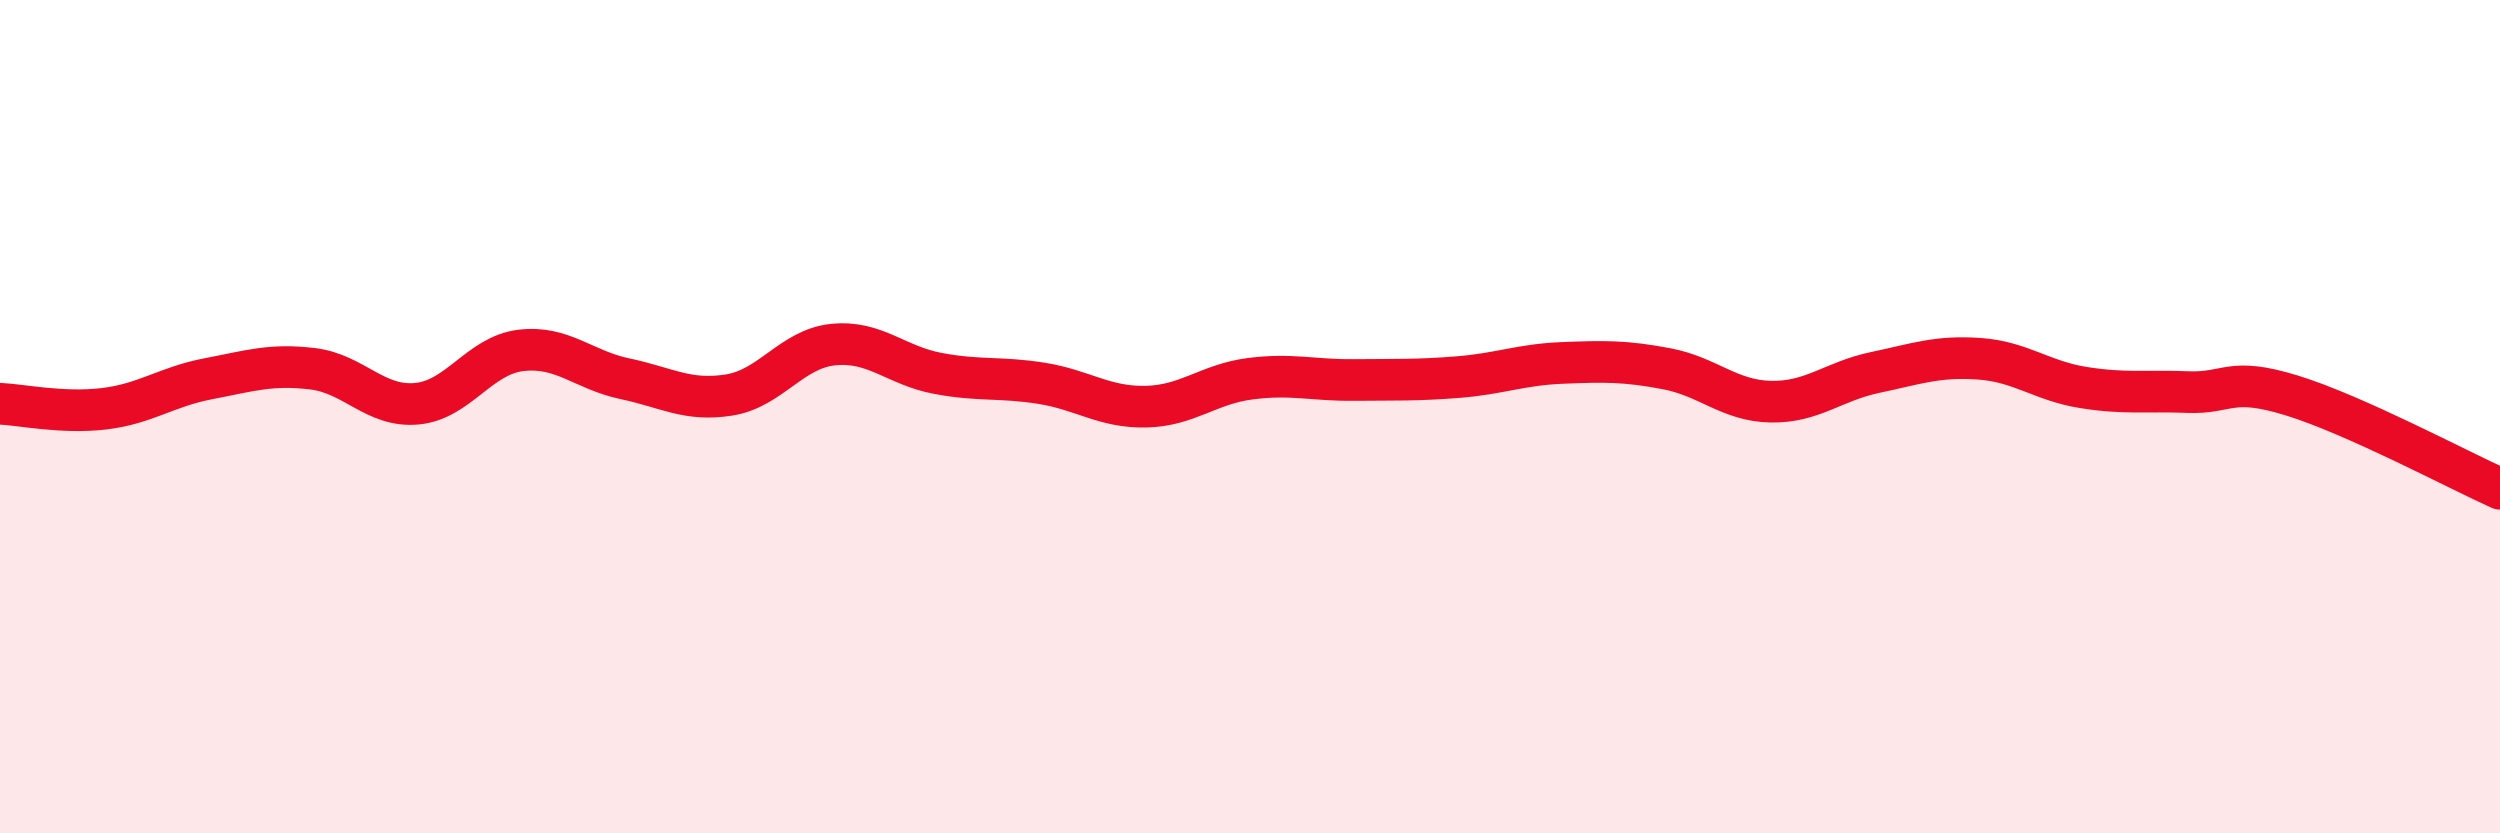 
    <svg width="60" height="20" viewBox="0 0 60 20" xmlns="http://www.w3.org/2000/svg">
      <path
        d="M 0,9.69 C 0.5,9.71 1.5,9.93 2.5,9.81 C 3.5,9.69 4,9.28 5,9.09 C 6,8.9 6.5,8.73 7.5,8.85 C 8.5,8.97 9,9.78 10,9.69 C 11,9.6 11.5,8.53 12.5,8.41 C 13.5,8.29 14,8.88 15,9.09 C 16,9.3 16.5,9.64 17.5,9.48 C 18.5,9.32 19,8.37 20,8.27 C 21,8.17 21.5,8.77 22.5,8.96 C 23.5,9.15 24,9.04 25,9.2 C 26,9.36 26.5,9.78 27.5,9.76 C 28.5,9.74 29,9.22 30,9.09 C 31,8.96 31.5,9.13 32.5,9.12 C 33.5,9.11 34,9.13 35,9.05 C 36,8.97 36.5,8.75 37.5,8.71 C 38.5,8.67 39,8.66 40,8.85 C 41,9.04 41.5,9.62 42.5,9.64 C 43.5,9.66 44,9.15 45,8.94 C 46,8.73 46.5,8.54 47.5,8.61 C 48.5,8.68 49,9.14 50,9.3 C 51,9.46 51.5,9.37 52.5,9.41 C 53.5,9.45 53.5,9.03 55,9.49 C 56.5,9.95 59,11.28 60,11.73L60 20L0 20Z"
        fill="#EB0A25"
        opacity="0.1"
        stroke-linecap="round"
        stroke-linejoin="round"
      />
      <path
        d="M 0,9.69 C 0.5,9.71 1.5,9.93 2.5,9.81 C 3.5,9.69 4,9.28 5,9.09 C 6,8.9 6.5,8.73 7.5,8.85 C 8.5,8.97 9,9.78 10,9.69 C 11,9.6 11.5,8.53 12.5,8.41 C 13.5,8.29 14,8.88 15,9.09 C 16,9.3 16.5,9.64 17.5,9.48 C 18.5,9.32 19,8.37 20,8.27 C 21,8.17 21.5,8.77 22.5,8.96 C 23.5,9.15 24,9.04 25,9.2 C 26,9.36 26.5,9.78 27.5,9.76 C 28.5,9.74 29,9.22 30,9.09 C 31,8.96 31.5,9.13 32.5,9.12 C 33.5,9.11 34,9.13 35,9.05 C 36,8.97 36.5,8.75 37.5,8.71 C 38.5,8.67 39,8.66 40,8.85 C 41,9.04 41.5,9.62 42.5,9.64 C 43.5,9.66 44,9.15 45,8.94 C 46,8.73 46.5,8.54 47.5,8.61 C 48.5,8.68 49,9.14 50,9.3 C 51,9.46 51.5,9.37 52.5,9.41 C 53.5,9.45 53.5,9.03 55,9.49 C 56.5,9.95 59,11.28 60,11.73"
        stroke="#EB0A25"
        stroke-width="1"
        fill="none"
        stroke-linecap="round"
        stroke-linejoin="round"
      />
    </svg>
  